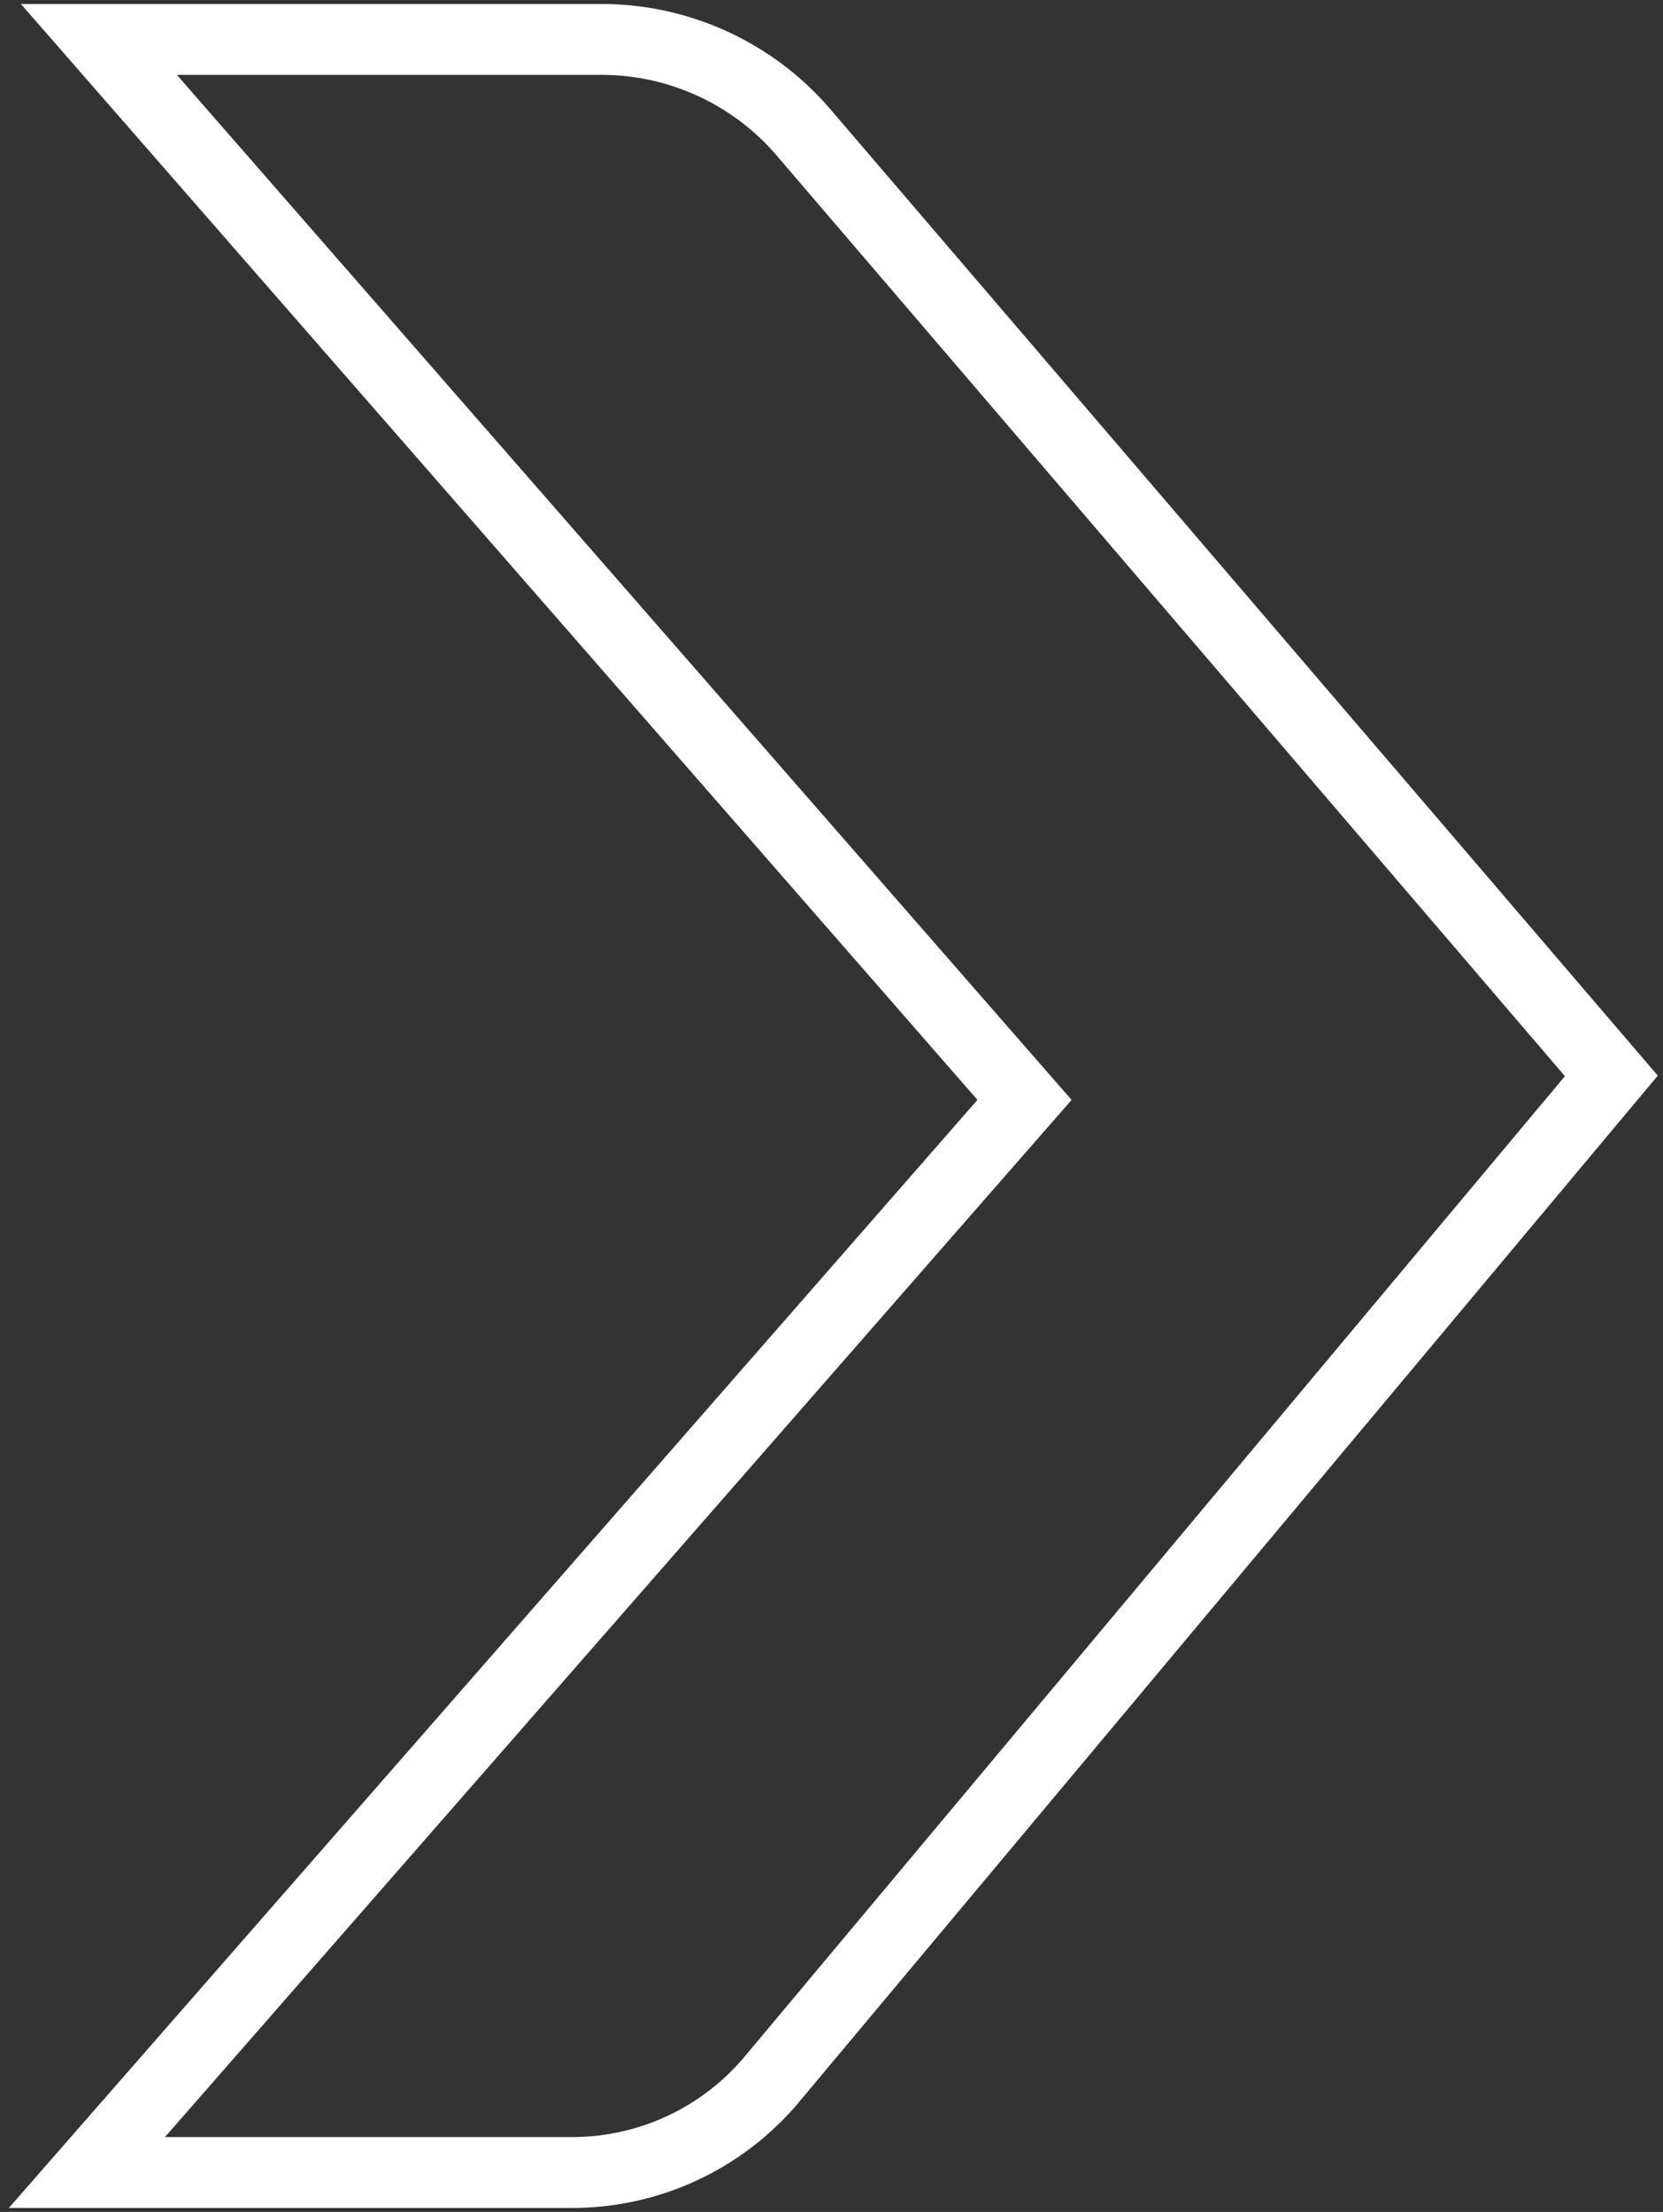 <?xml version="1.0" encoding="UTF-8"?> <svg xmlns="http://www.w3.org/2000/svg" xmlns:xlink="http://www.w3.org/1999/xlink" width="46.917" height="62.417" viewBox="0 0 46.917 62.417"><rect x="0" y="0" width="46.917" height="62.417" fill="#333333" stroke="none"/><defs><clipPath id="clip-path"><path id="Path_53" data-name="Path 53" d="M0,34.381H46.917V-28.036H0Z" transform="translate(0 28.036)" fill="none"></path></clipPath></defs><g id="Group_149" data-name="Group 149" transform="translate(0 28.036)"><g id="Group_62" data-name="Group 62" transform="translate(0 -28.036)" clip-path="url(#clip-path)"><g id="Group_61" data-name="Group 61" transform="translate(2.452 1.113)"><path id="Path_52" data-name="Path 52" d="M.186,0H14.368a7.5,7.5,0,0,1,5.695,2.62L42.856,29.247,19.175,57.557a7.345,7.345,0,0,1-5.637,2.634H-.152L26.3,29.924Z" transform="translate(0.152)" fill="none" stroke="#fff" stroke-width="2"></path></g></g></g></svg> 